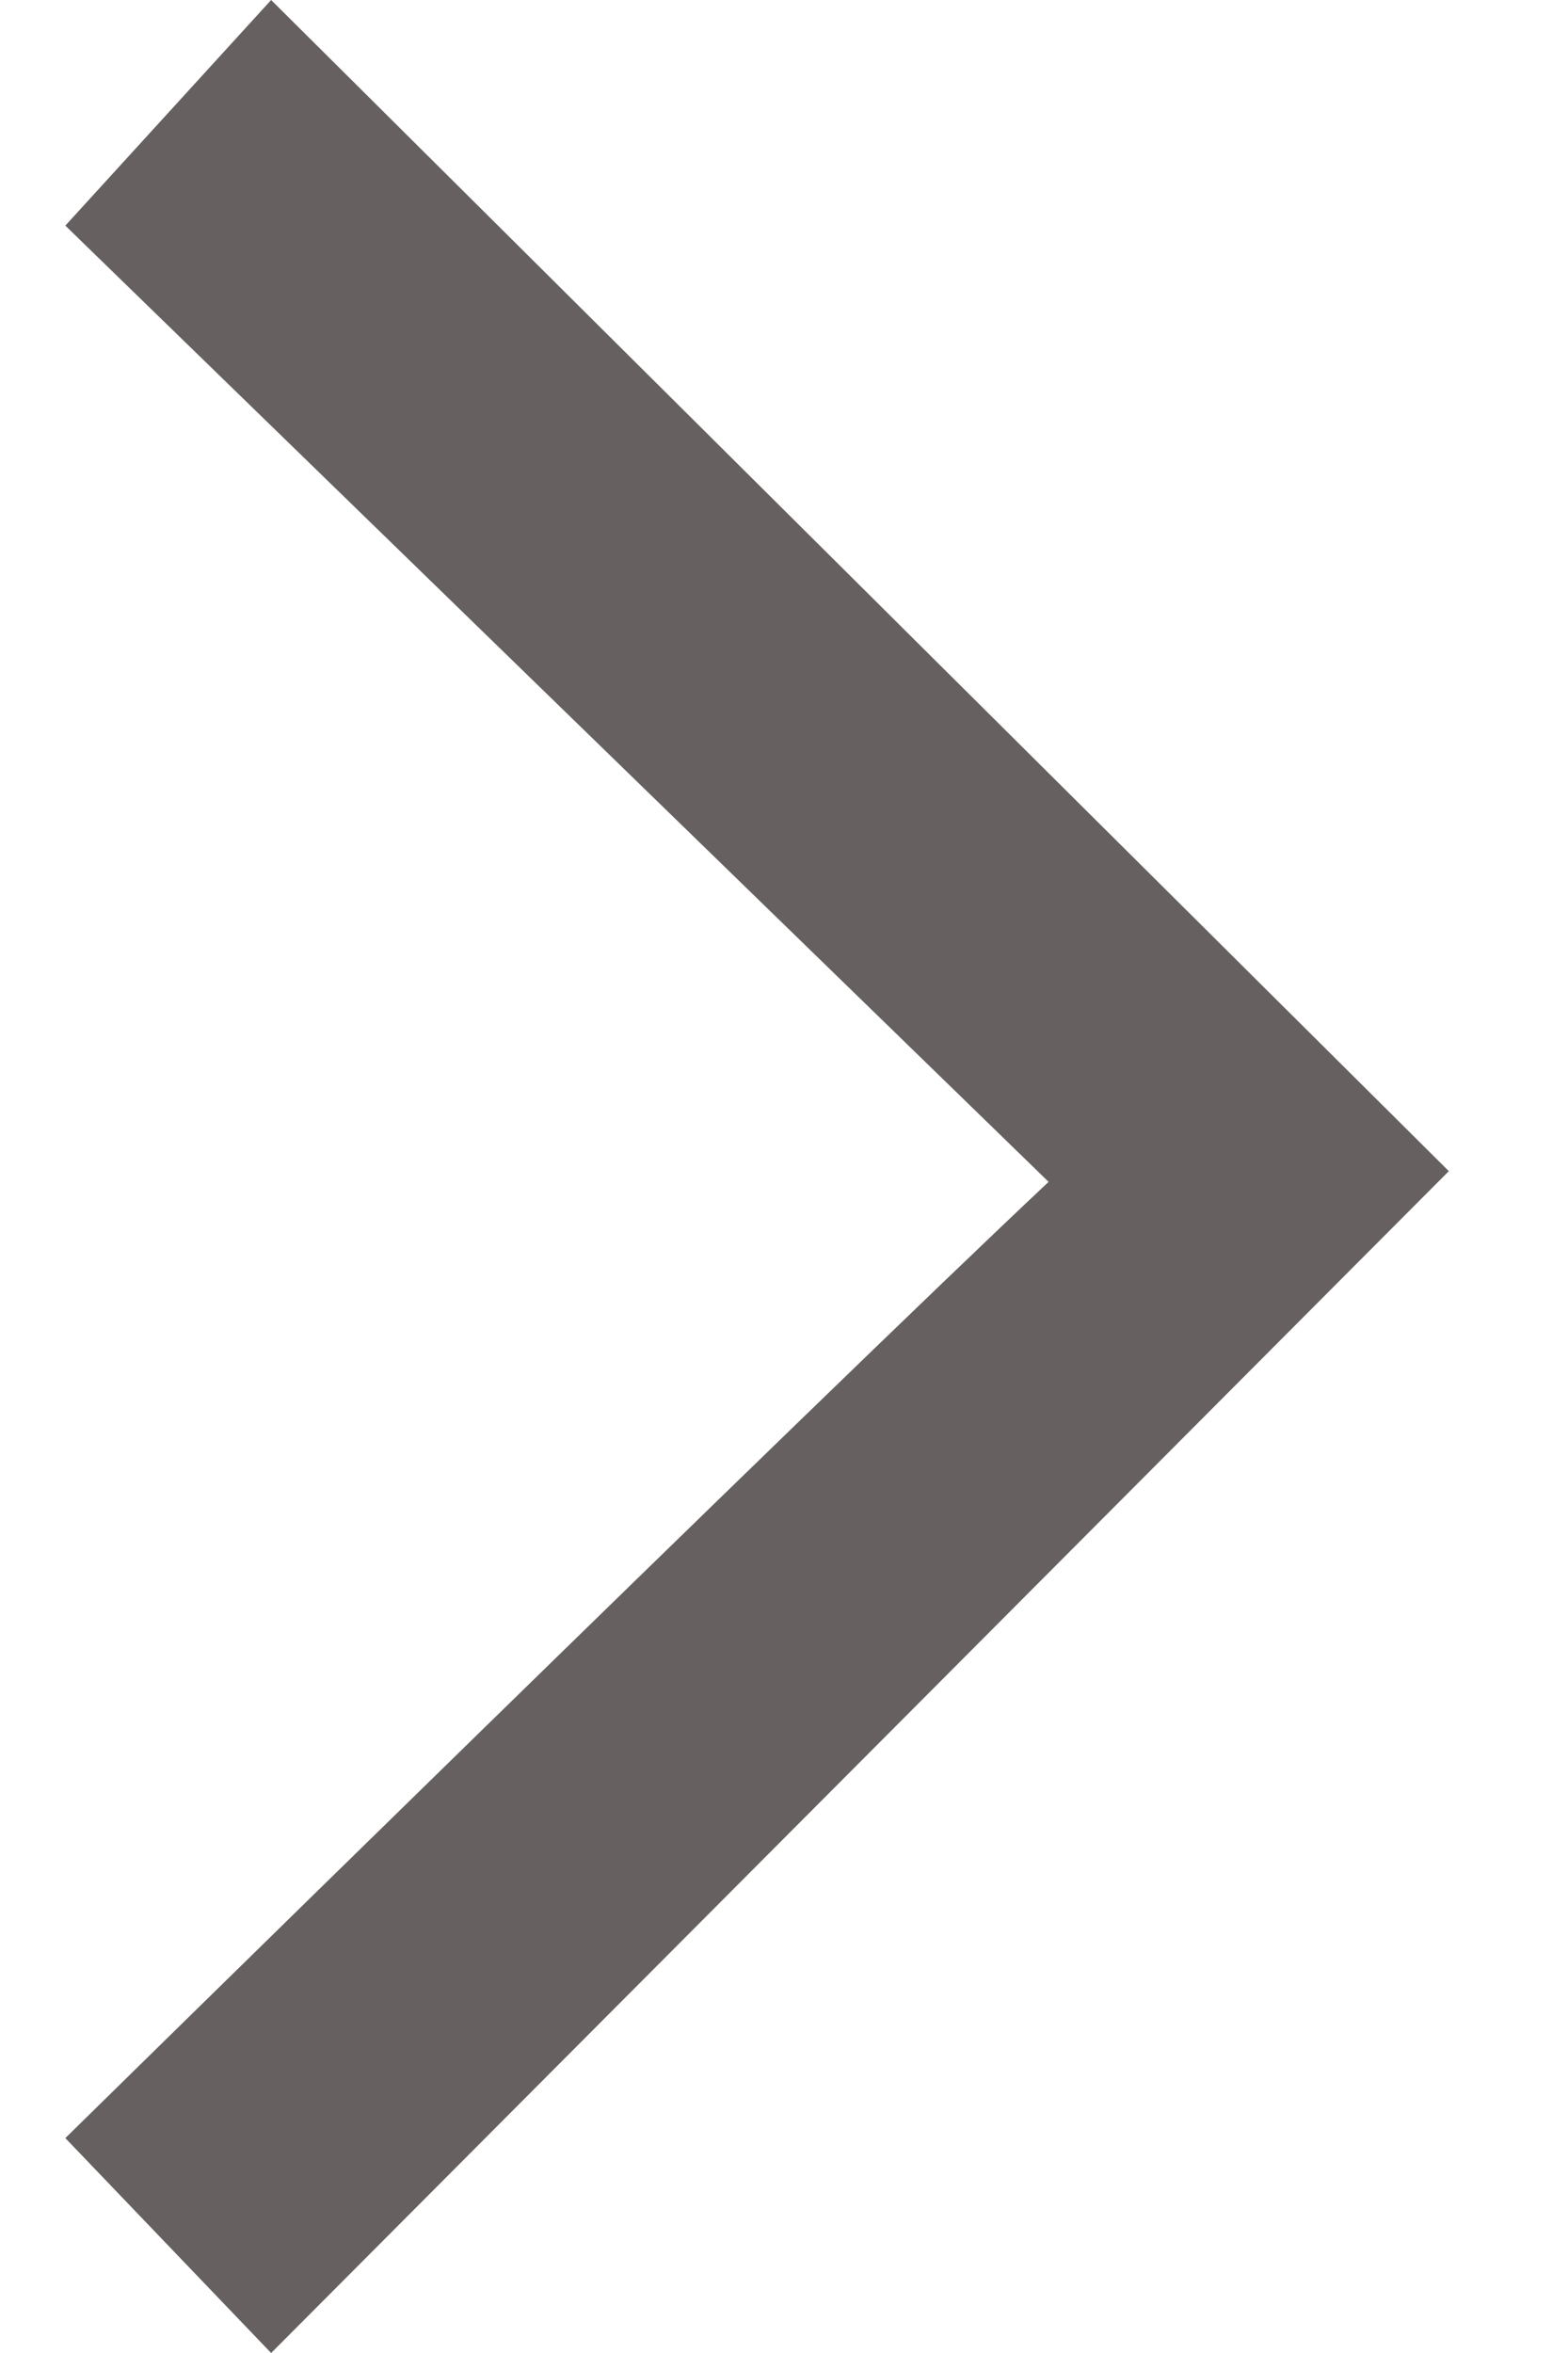 <svg width="12" height="18" viewBox="0 0 12 18" fill="none" xmlns="http://www.w3.org/2000/svg">
<path fill-rule="evenodd" clip-rule="evenodd" d="M8.025 9.041C6.275 10.685 0.5 16.356 0.5 16.356L2.075 18L11.088 8.959L2.075 0L0.5 1.726L8.025 9.041Z" fill="#666060"/>
</svg>
